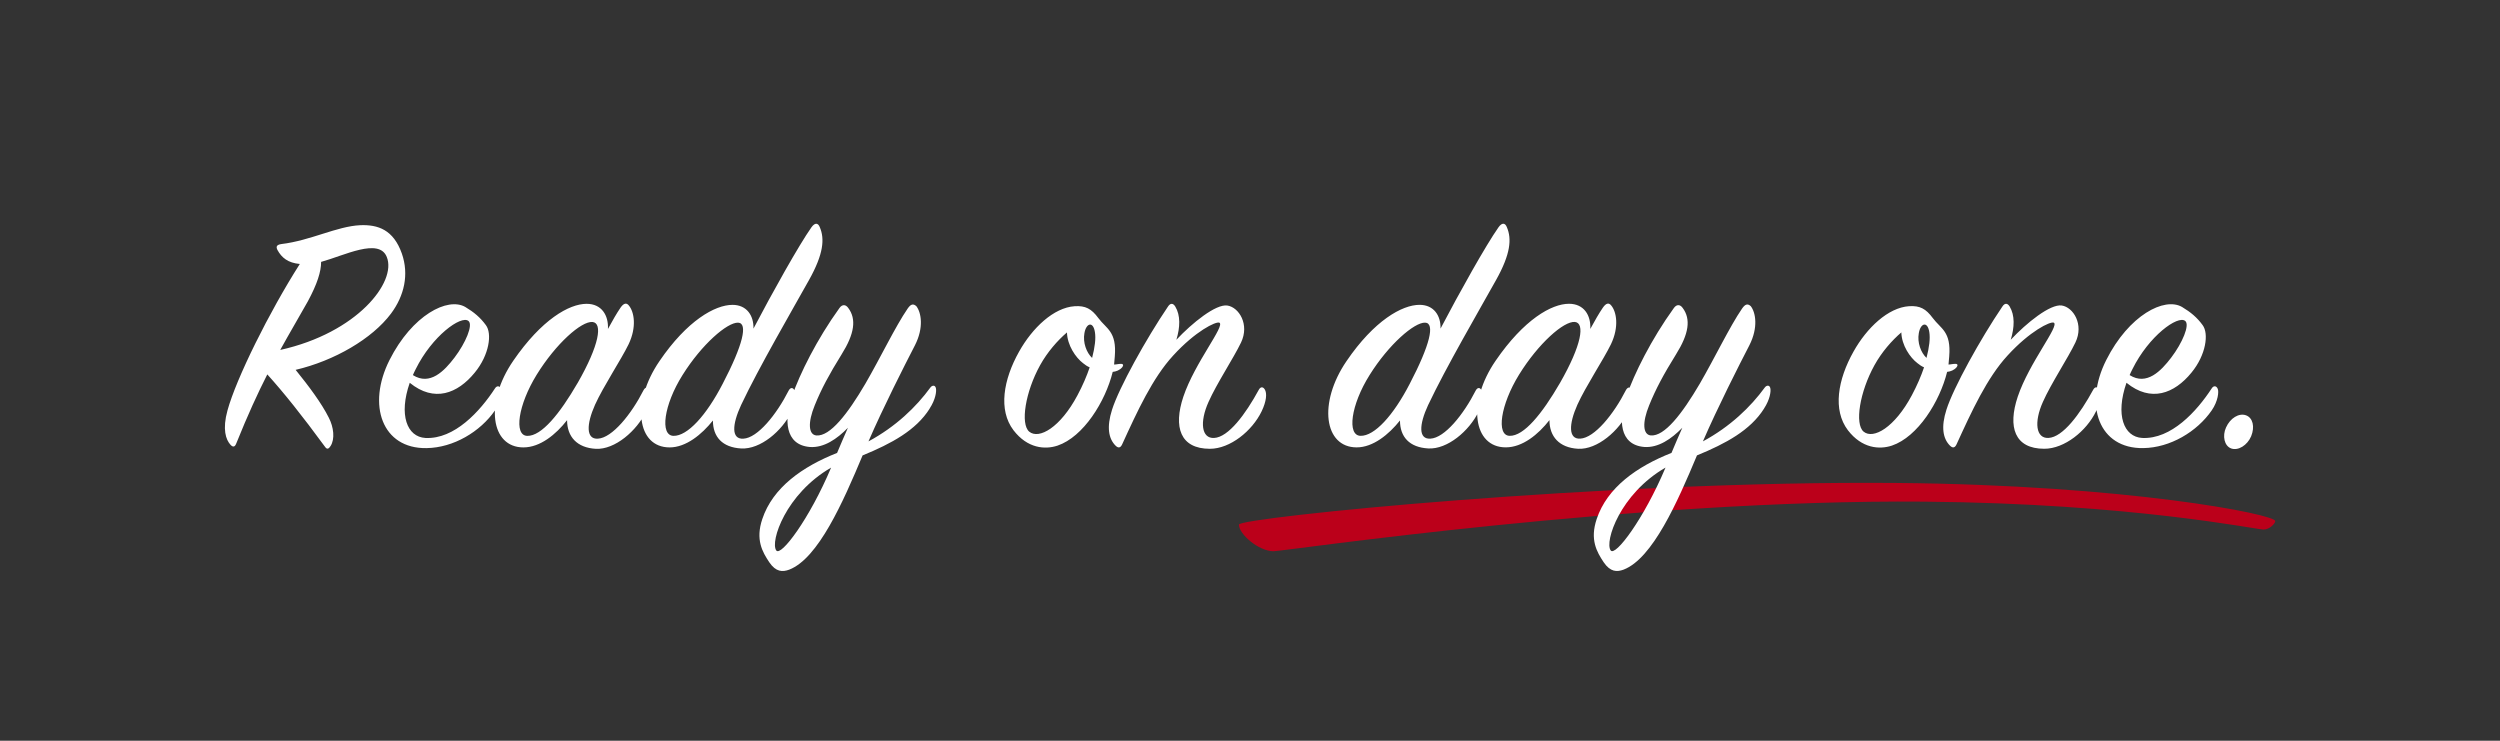 <svg xmlns="http://www.w3.org/2000/svg" id="Layer_1" data-name="Layer 1" viewBox="0 0 1080 320"><rect x="0" y="0" width="1080" height="320" fill="#333333" stroke="none"/><defs><style>      .cls-1 {        fill: #bb001a;      }      .cls-1, .cls-2 {        stroke-width: 0px;      }      .cls-2 {        fill: #fff;      }    </style></defs><path class="cls-1" d="m819.34,208.64c-126.48-1.1-284.1,14.98-284.12,17.97-.04,4.16,8.53,11.48,14.9,11.53,4.1.04,155.83-22.53,281.32-21.43,89.56.78,142.94,12.02,146.47,12.05,2.26.02,4.97-2.4,4.99-3.67.03-2.9-63.96-15.58-163.56-16.45"></path><path class="cls-2" d="m961.64,184.68c-1.66,3.62-.75,8,2.26,9.06,3.02,1.06,6.94-1.36,8.6-5.28,1.66-4.07.75-8-2.26-9.06-3.02-1.06-6.79,1.21-8.6,5.28m-41.64-22.64c.3-.75.75-1.66,1.21-2.57,7.09-14.34,19.62-23.39,22.79-20.83,2.11,1.66-1.21,9.51-6.04,15.85-4.38,5.74-10.57,12.23-17.96,7.55m-1.36,3.32c10.57,8.6,20.68,4.68,28.07-4.38,6.34-7.7,7.55-16.91,4.83-20.52-2.41-3.32-5.13-5.58-8.9-7.85-7.55-4.38-22.94,3.47-32.75,22.94-9.81,19.47-3.17,38.34,16,38.03,11.62-.15,23.24-7.09,29.58-16.3,2.72-3.93,3.17-8.15,2.57-9.36-.6-1.36-1.81-1.36-2.57-.15-6.49,9.96-17.5,22.04-30.04,21.43-8-.46-11.62-9.96-6.79-23.85m-50-18.57c1.66-5.43,1.81-10.56-.45-14.34-.91-1.51-2.11-1.66-3.17,0-9.51,14.04-21.13,35.02-24.15,44.52-2.42,7.55-1.51,12.53,1.51,15.55,1.36,1.36,2.26.75,2.87-.6,6.49-14.19,13.13-28.68,22.03-38.34,9.66-10.57,18.42-14.79,19.93-14.19,2.72,1.21-10.57,17.2-15.55,32-4.38,13.13-1.36,22.49,11.47,22.49,8.76,0,18.26-7.7,22.34-16.15,2.11-4.38,2.42-7.85,1.36-9.51-.75-1.21-1.81-1.21-2.56.15-5.74,10.57-13.13,20.53-19.32,20.83-5.43.3-6.34-6.79-2.42-15.55,3.47-7.85,10.87-19.02,14.04-25.66,3.77-7.85-.91-15.24-5.88-16-4.98-.75-15.25,7.55-22.04,14.79m-37.46,11.92c-1.21,3.62-3.02,7.85-5.28,12.08-7.4,13.89-16.6,19.17-20.83,15.7-3.93-3.32-1.66-17.21,4.68-28.68,3.17-5.74,7.55-10.72,11.62-14.19.15,5.58,3.77,10.87,6.94,13.28.91.75,1.81,1.36,2.87,1.81m1.06-4.07c-2.42-2.26-4.07-6.64-3.32-10.71.75-4.38,3.77-5.28,4.53-.46.45,2.72,0,6.49-1.21,11.17m12.98,4.07c.6-.75.6-1.51-.45-1.51-1.21,0-2.11.3-3.02.3.15-1.21.15-2.26.3-3.47.9-10.87-3.62-11.92-7.09-16.6-3.02-4.07-5.58-5.43-10.26-5.13-9.06.6-18.26,9.36-24,19.62-6.79,12.08-9.06,25.21-2.42,33.96,6.04,7.85,13.59,8.45,19.02,6.64,11.17-3.77,20.68-19.02,23.85-31.85,1.51-.15,3.02-.75,4.07-1.97m-125.72,43.32c-9.36,22.19-21.73,38.64-23.7,35.77-2.72-3.77,4.07-24.45,23.7-35.77m42.56-25.51c2.56-3.93,3.02-7.4,2.72-8.76-.3-1.51-1.66-1.36-2.42-.3-6.04,8.3-14.94,16.91-26.71,23.24,6.34-14.64,15.54-32.75,20.07-41.5,3.92-7.7,2.72-14.19.6-16.91-1.36-1.21-2.41-.91-3.77,1.06-5.28,7.7-11.78,21.28-18.26,32.45-7.7,13.13-15.24,22.79-21.13,22.34-3.47-.3-3.77-5.58-.75-12.98,2.87-7.09,6.19-13.28,11.62-22.04,5.58-8.9,6.49-15.24,2.87-20.07-1.05-1.51-2.56-1.66-3.77,0-9.81,13.59-17.21,28.53-20.53,38.18-3.47,9.96-3.17,20.98,7.7,21.89,6.04.45,11.77-3.47,16.45-8.3-1.66,3.62-3.17,7.39-4.68,10.87-14.94,5.89-27.77,14.94-32.3,28.53-3.02,8.91,0,14.19,3.02,18.72,2.87,4.23,5.74,4.23,8.6,3.17,12.53-4.83,23.24-29.13,31.69-49.35,12.53-5.13,23.09-10.87,28.98-20.22m-88.19-11.02c-7.7,13.28-15.55,22.94-21.73,22.79-5.88-.15-3.92-13.43,4.07-26.41,8.3-13.43,19.32-23.24,24.15-22.79,4.38.46,3.02,9.81-6.49,26.42m13.13-23.4c.3-5.88-2.72-10.87-9.2-10.87-7.55,0-19.47,6.79-31.7,24.6-12.53,18.26-9.66,37.43,4.38,37.43,7.24,0,14.04-5.58,18.87-11.77,0,7.09,4.23,11.92,12.38,12.38,8.3.45,17.81-7.85,21.73-16.15,1.96-4.23,1.96-8,1.36-9.36-.6-1.36-1.66-1.21-2.42.15-5.28,10.41-13.58,20.68-19.77,20.98-5.13.3-4.98-6.19-1.21-14.64,3.62-8,11.17-19.32,14.49-26.11,3.62-7.55,2.41-14.04.15-16.75-1.05-1.36-2.26-1.06-3.62.9-1.66,2.42-3.47,5.58-5.44,9.21m-71.36-2.72c4.38.15,2.11,9.66-6.64,26.41-7.09,13.73-15.24,22.64-21.28,22.49-5.88-.15-4.22-13.28,3.93-26.26,8.3-13.28,19.32-22.79,24-22.64m1.36,35.47c7.55-16,22.04-40.9,29.28-53.88,6.34-11.32,6.79-17.81,4.68-22.79-.75-1.96-2.11-2.11-3.62,0-5.43,7.7-16.91,28.23-25.05,43.77.15-5.58-2.87-10.26-9.06-10.26-7.55,0-19.62,6.79-31.55,24.3-12.38,18.11-9.66,37.28,4.38,37.28,7.09,0,13.89-5.58,18.71-11.62,0,7.09,4.07,11.62,12.22,12.08,8.3.45,17.66-7.55,21.73-15.85,1.97-4.07,1.81-8,1.21-9.36-.61-1.21-1.66-1.21-2.42.15-5.28,10.41-13.43,20.53-19.62,20.83-5.13.3-4.98-5.88-.91-14.64m-108.81-28.07c1.66-5.43,1.81-10.56-.46-14.34-.9-1.51-2.11-1.66-3.17,0-9.51,14.04-21.13,35.02-24.15,44.52-2.41,7.55-1.51,12.53,1.51,15.55,1.36,1.36,2.26.75,2.87-.6,6.49-14.19,13.13-28.68,22.04-38.34,9.66-10.57,18.41-14.79,19.92-14.19,2.72,1.21-10.57,17.2-15.55,32-4.37,13.13-1.36,22.49,11.47,22.49,8.75,0,18.26-7.7,22.34-16.15,2.11-4.38,2.41-7.85,1.36-9.51-.75-1.21-1.81-1.21-2.56.15-5.74,10.57-13.13,20.53-19.32,20.83-5.43.3-6.34-6.79-2.41-15.55,3.47-7.85,10.87-19.02,14.04-25.66,3.77-7.85-.91-15.24-5.89-16-4.98-.75-15.24,7.55-22.03,14.79m-37.46,11.92c-1.21,3.62-3.02,7.85-5.28,12.08-7.39,13.89-16.6,19.17-20.83,15.7-3.92-3.32-1.66-17.21,4.68-28.68,3.17-5.74,7.55-10.72,11.62-14.19.15,5.58,3.77,10.87,6.94,13.28.91.75,1.81,1.36,2.87,1.81m1.05-4.07c-2.41-2.26-4.07-6.64-3.32-10.71.75-4.38,3.77-5.28,4.53-.46.46,2.72,0,6.49-1.21,11.17m12.98,4.07c.6-.75.6-1.51-.46-1.51-1.21,0-2.11.3-3.02.3.15-1.21.15-2.26.3-3.47.91-10.87-3.62-11.92-7.09-16.6-3.02-4.07-5.58-5.43-10.26-5.13-9.06.6-18.26,9.36-24,19.62-6.79,12.08-9.06,25.21-2.41,33.96,6.04,7.85,13.58,8.45,19.02,6.64,11.17-3.77,20.68-19.02,23.84-31.85,1.51-.15,3.02-.75,4.08-1.97m-125.73,43.32c-9.36,22.19-21.73,38.64-23.7,35.77-2.72-3.77,4.08-24.45,23.7-35.77m42.56-25.51c2.57-3.93,3.02-7.4,2.72-8.76-.3-1.51-1.66-1.36-2.42-.3-6.04,8.3-14.94,16.91-26.72,23.24,6.34-14.64,15.55-32.75,20.07-41.5,3.93-7.7,2.72-14.19.61-16.91-1.36-1.21-2.42-.91-3.77,1.06-5.28,7.7-11.77,21.28-18.26,32.45-7.7,13.13-15.24,22.79-21.13,22.34-3.48-.3-3.77-5.58-.75-12.98,2.86-7.09,6.19-13.28,11.62-22.04,5.58-8.9,6.49-15.24,2.87-20.07-1.06-1.51-2.57-1.66-3.77,0-9.81,13.59-17.2,28.53-20.52,38.18-3.47,9.96-3.17,20.98,7.7,21.89,6.04.45,11.77-3.47,16.45-8.3-1.66,3.62-3.17,7.39-4.68,10.87-14.94,5.89-27.77,14.94-32.3,28.53-3.02,8.91,0,14.19,3.02,18.72,2.87,4.23,5.73,4.23,8.6,3.17,12.53-4.83,23.24-29.13,31.7-49.35,12.53-5.13,23.09-10.87,28.98-20.22m-82.78-37.13c4.38.15,2.11,9.66-6.64,26.41-7.09,13.73-15.24,22.64-21.28,22.49-5.88-.15-4.23-13.28,3.93-26.26,8.3-13.28,19.32-22.79,24-22.64m1.36,35.47c7.55-16,22.04-40.9,29.28-53.88,6.34-11.32,6.79-17.81,4.68-22.79-.75-1.96-2.11-2.11-3.62,0-5.43,7.7-16.91,28.23-25.05,43.77.15-5.58-2.87-10.26-9.06-10.26-7.55,0-19.62,6.79-31.55,24.3-12.38,18.11-9.66,37.28,4.38,37.28,7.09,0,13.89-5.58,18.71-11.62,0,7.09,4.07,11.62,12.22,12.08,8.3.45,17.66-7.55,21.73-15.85,1.96-4.07,1.81-8,1.21-9.36-.6-1.21-1.66-1.21-2.41.15-5.28,10.41-13.43,20.53-19.62,20.83-5.13.3-4.98-5.88-.91-14.64m-70.71-9.36c-7.7,13.28-15.55,22.94-21.73,22.79-5.88-.15-3.92-13.43,4.08-26.41,8.3-13.43,19.32-23.24,24.15-22.79,4.38.46,3.02,9.81-6.49,26.42m13.13-23.4c.3-5.88-2.72-10.87-9.2-10.87-7.55,0-19.47,6.79-31.7,24.6-12.53,18.26-9.66,37.43,4.38,37.43,7.24,0,14.04-5.58,18.87-11.77,0,7.09,4.23,11.92,12.38,12.38,8.3.45,17.81-7.85,21.73-16.15,1.96-4.23,1.96-8,1.36-9.36-.6-1.36-1.66-1.21-2.42.15-5.28,10.41-13.58,20.68-19.77,20.98-5.13.3-4.98-6.19-1.21-14.64,3.62-8,11.17-19.32,14.49-26.11,3.62-7.55,2.41-14.04.15-16.75-1.05-1.36-2.26-1.06-3.62.9-1.66,2.42-3.47,5.58-5.44,9.21m-84.26,19.93c.3-.75.75-1.66,1.21-2.57,7.09-14.34,19.62-23.39,22.79-20.83,2.11,1.66-1.21,9.51-6.04,15.85-4.37,5.74-10.56,12.23-17.96,7.55m-1.36,3.32c10.57,8.6,20.68,4.68,28.07-4.38,6.34-7.7,7.55-16.91,4.83-20.52-2.42-3.32-5.13-5.58-8.9-7.85-7.55-4.38-22.94,3.47-32.75,22.94-9.81,19.47-3.17,38.34,16,38.03,11.62-.15,23.24-7.09,29.58-16.3,2.72-3.93,3.17-8.15,2.57-9.36-.6-1.36-1.81-1.36-2.57-.15-6.49,9.96-17.51,22.04-30.04,21.43-8-.46-11.62-9.96-6.79-23.85m-38.29-52.22c9.96-2.72,25.05-10.57,28.37-2.11,4.38,10.71-12.68,32.75-46.03,40.15,4.07-7.39,7.85-13.73,11.92-20.98,4.07-7.55,5.74-12.83,5.74-17.05m-23.24,48.6c7.09,7.85,14.94,17.66,24.9,31.24.91,1.36,1.66.91,2.42-.3,1.96-3.02,1.36-8.15-.75-12.23-3.17-6.34-8.6-13.58-14.34-20.68,16.75-3.93,33.06-13.43,41.2-24.3,5.74-7.7,7.85-16.91,4.68-25.96-3.62-10.26-10.27-12.53-17.96-12.23-10.11.46-21.43,6.64-34.11,8.15-1.96.3-2.41,1.05-1.66,2.56,1.81,3.32,4.53,5.58,9.66,6.04-13.28,20.83-27.47,49.51-31.24,63.24-2.26,8.15-.75,12.68,1.36,14.94,1.05,1.06,1.81.91,2.41-.6,4.98-12.38,9.36-21.88,13.43-29.88"></path></svg>